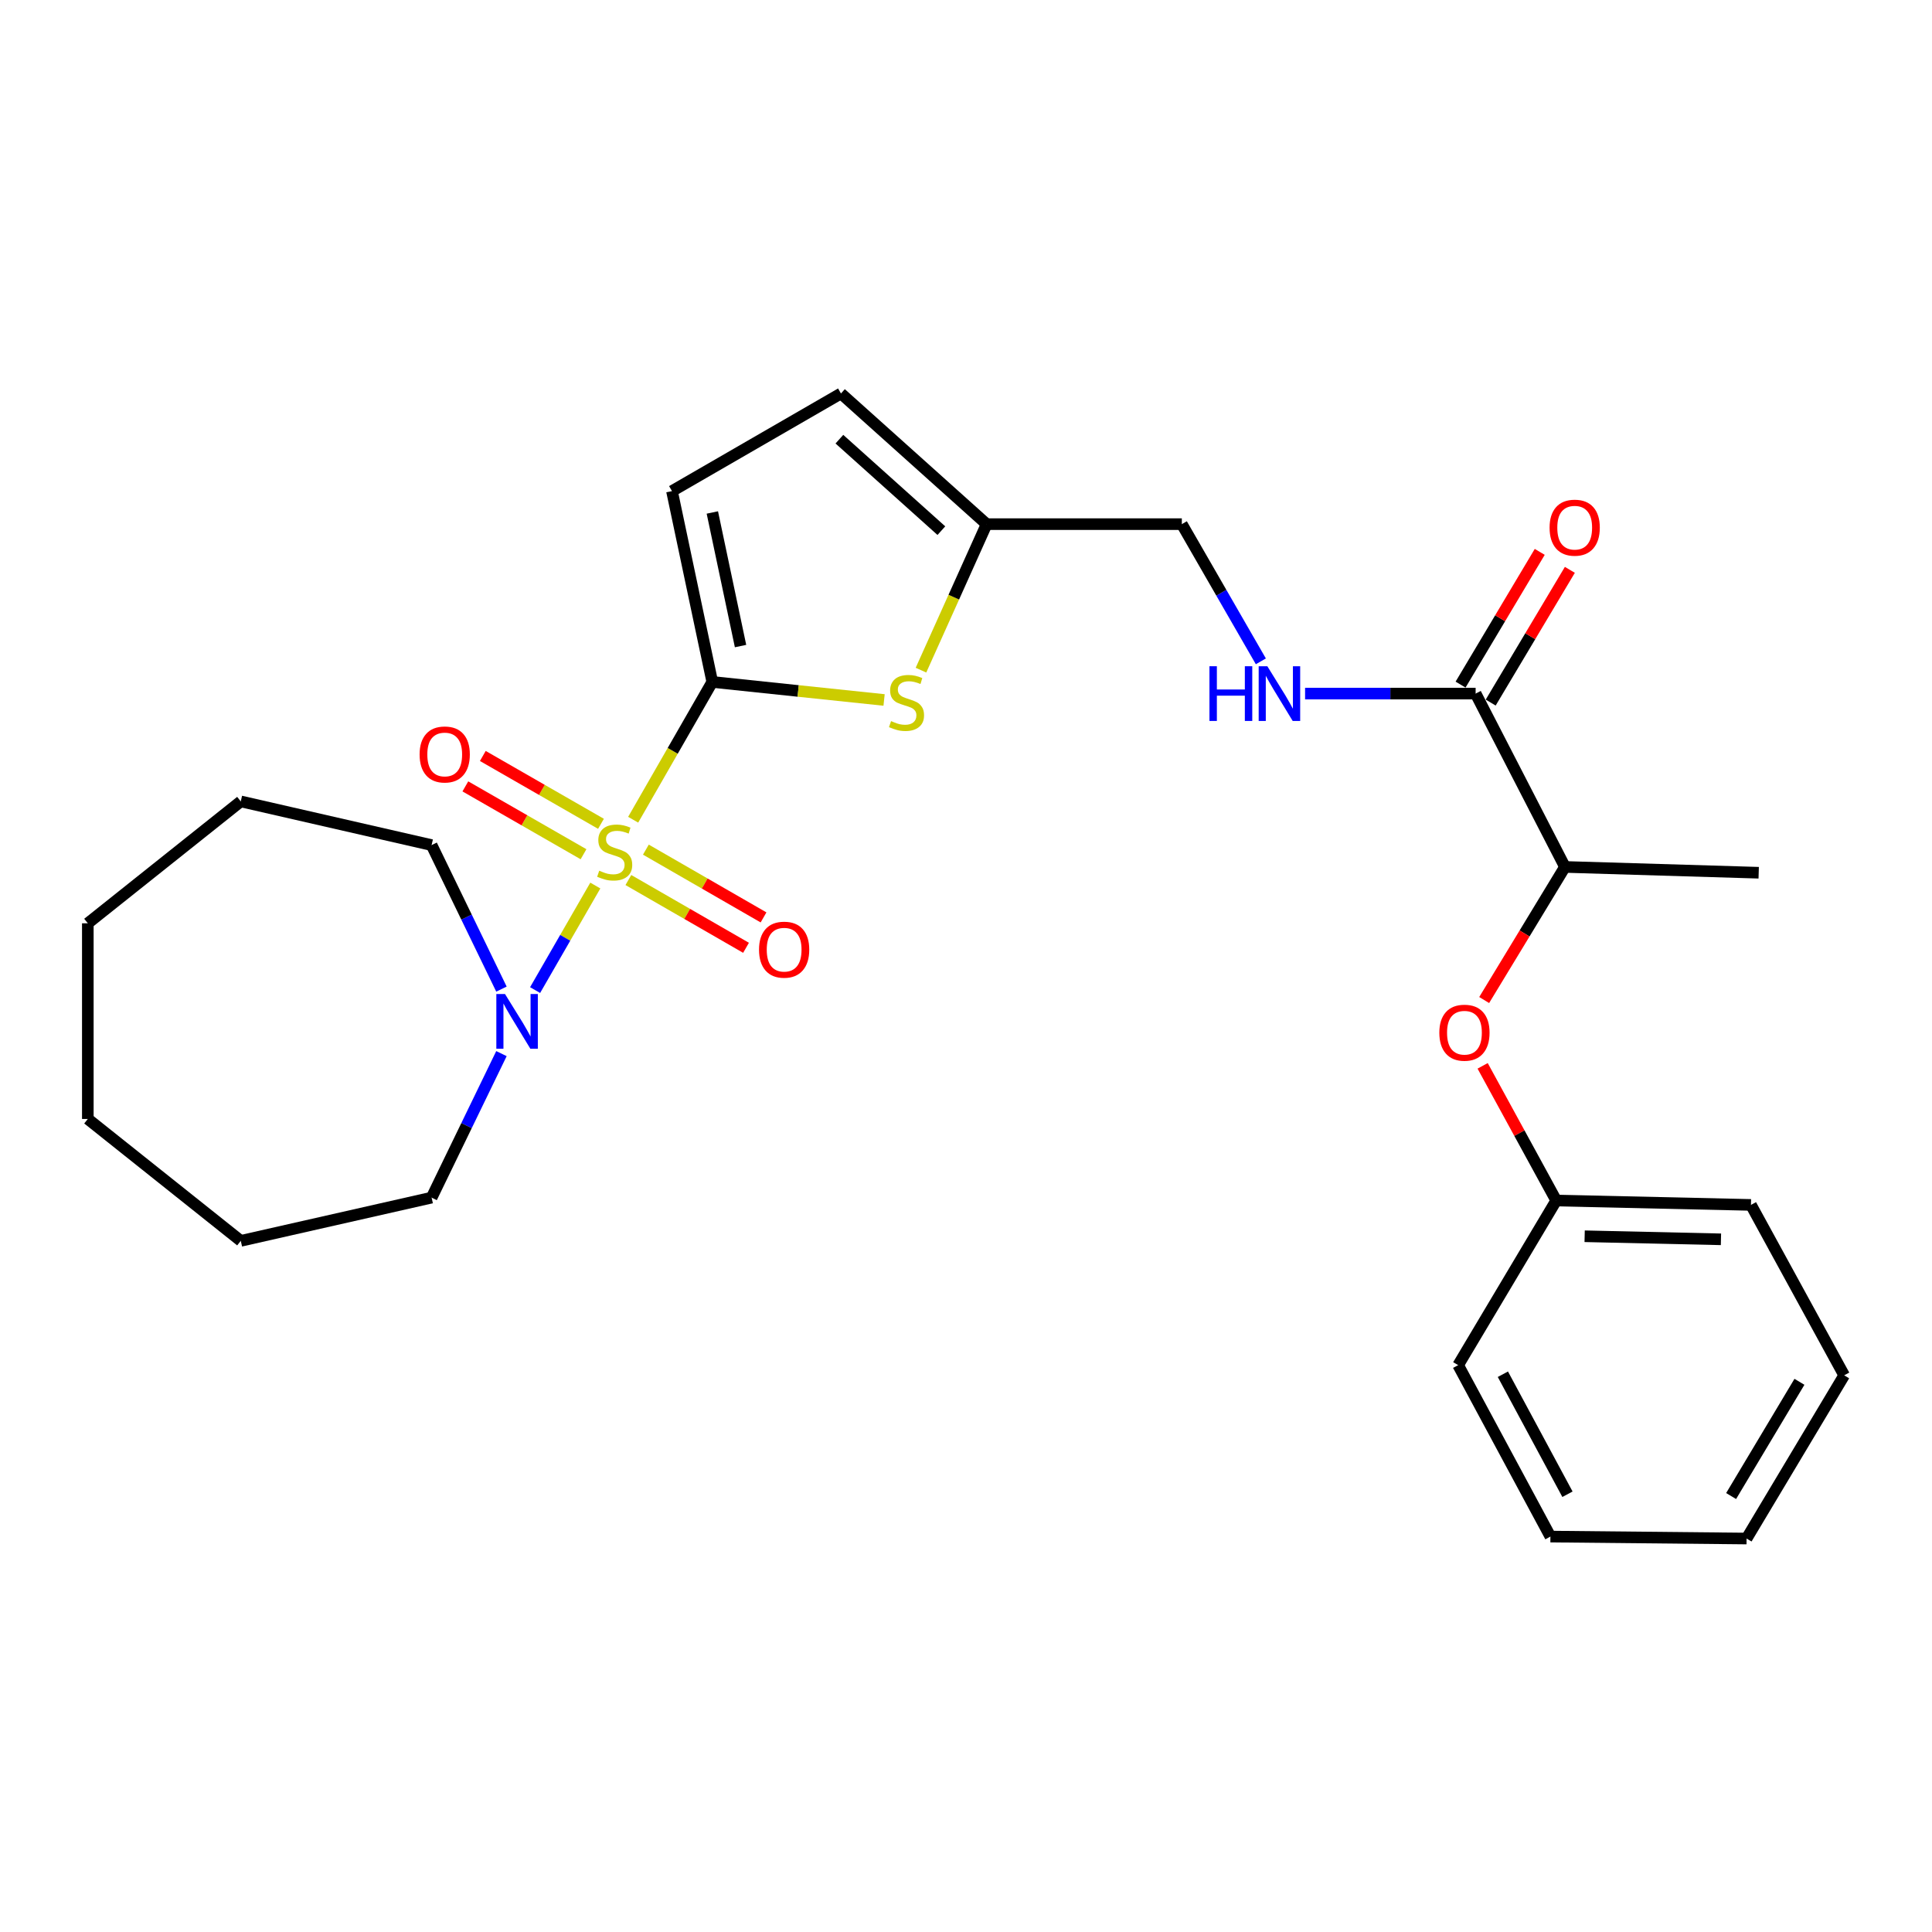 <?xml version='1.0' encoding='iso-8859-1'?>
<svg version='1.1' baseProfile='full'
              xmlns='http://www.w3.org/2000/svg'
                      xmlns:rdkit='http://www.rdkit.org/xml'
                      xmlns:xlink='http://www.w3.org/1999/xlink'
                  xml:space='preserve'
width='1000px' height='1000px' viewBox='0 0 1000 1000'>
<!-- END OF HEADER -->
<rect style='opacity:1.0;fill:#FFFFFF;stroke:none' width='1000' height='1000' x='0' y='0'> </rect>
<path class='bond-0' d='M 327.726,424.292 L 348.2,388.631' style='fill:none;fill-rule:evenodd;stroke:#CCCC00;stroke-width:6px;stroke-linecap:butt;stroke-linejoin:miter;stroke-opacity:1' />
<path class='bond-0' d='M 348.2,388.631 L 368.673,352.97' style='fill:none;fill-rule:evenodd;stroke:#000000;stroke-width:6px;stroke-linecap:butt;stroke-linejoin:miter;stroke-opacity:1' />
<path class='bond-2' d='M 308.135,458.358 L 292.552,485.412' style='fill:none;fill-rule:evenodd;stroke:#CCCC00;stroke-width:6px;stroke-linecap:butt;stroke-linejoin:miter;stroke-opacity:1' />
<path class='bond-2' d='M 292.552,485.412 L 276.969,512.466' style='fill:none;fill-rule:evenodd;stroke:#0000FF;stroke-width:6px;stroke-linecap:butt;stroke-linejoin:miter;stroke-opacity:1' />
<path class='bond-6' d='M 311.068,426.406 L 280.487,408.846' style='fill:none;fill-rule:evenodd;stroke:#CCCC00;stroke-width:6px;stroke-linecap:butt;stroke-linejoin:miter;stroke-opacity:1' />
<path class='bond-6' d='M 280.487,408.846 L 249.907,391.286' style='fill:none;fill-rule:evenodd;stroke:#FF0000;stroke-width:6px;stroke-linecap:butt;stroke-linejoin:miter;stroke-opacity:1' />
<path class='bond-6' d='M 302.027,442.149 L 271.447,424.589' style='fill:none;fill-rule:evenodd;stroke:#CCCC00;stroke-width:6px;stroke-linecap:butt;stroke-linejoin:miter;stroke-opacity:1' />
<path class='bond-6' d='M 271.447,424.589 L 240.867,407.029' style='fill:none;fill-rule:evenodd;stroke:#FF0000;stroke-width:6px;stroke-linecap:butt;stroke-linejoin:miter;stroke-opacity:1' />
<path class='bond-7' d='M 325.243,455.501 L 355.693,473.041' style='fill:none;fill-rule:evenodd;stroke:#CCCC00;stroke-width:6px;stroke-linecap:butt;stroke-linejoin:miter;stroke-opacity:1' />
<path class='bond-7' d='M 355.693,473.041 L 386.143,490.58' style='fill:none;fill-rule:evenodd;stroke:#FF0000;stroke-width:6px;stroke-linecap:butt;stroke-linejoin:miter;stroke-opacity:1' />
<path class='bond-7' d='M 334.305,439.77 L 364.755,457.309' style='fill:none;fill-rule:evenodd;stroke:#CCCC00;stroke-width:6px;stroke-linecap:butt;stroke-linejoin:miter;stroke-opacity:1' />
<path class='bond-7' d='M 364.755,457.309 L 395.205,474.849' style='fill:none;fill-rule:evenodd;stroke:#FF0000;stroke-width:6px;stroke-linecap:butt;stroke-linejoin:miter;stroke-opacity:1' />
<path class='bond-1' d='M 368.673,352.97 L 413.137,357.636' style='fill:none;fill-rule:evenodd;stroke:#000000;stroke-width:6px;stroke-linecap:butt;stroke-linejoin:miter;stroke-opacity:1' />
<path class='bond-1' d='M 413.137,357.636 L 457.601,362.301' style='fill:none;fill-rule:evenodd;stroke:#CCCC00;stroke-width:6px;stroke-linecap:butt;stroke-linejoin:miter;stroke-opacity:1' />
<path class='bond-3' d='M 368.673,352.97 L 347.816,254.19' style='fill:none;fill-rule:evenodd;stroke:#000000;stroke-width:6px;stroke-linecap:butt;stroke-linejoin:miter;stroke-opacity:1' />
<path class='bond-3' d='M 383.307,334.402 L 368.707,265.256' style='fill:none;fill-rule:evenodd;stroke:#000000;stroke-width:6px;stroke-linecap:butt;stroke-linejoin:miter;stroke-opacity:1' />
<path class='bond-5' d='M 476.695,346.871 L 493.688,309.083' style='fill:none;fill-rule:evenodd;stroke:#CCCC00;stroke-width:6px;stroke-linecap:butt;stroke-linejoin:miter;stroke-opacity:1' />
<path class='bond-5' d='M 493.688,309.083 L 510.681,271.295' style='fill:none;fill-rule:evenodd;stroke:#000000;stroke-width:6px;stroke-linecap:butt;stroke-linejoin:miter;stroke-opacity:1' />
<path class='bond-15' d='M 259.548,545.349 L 241.473,582.619' style='fill:none;fill-rule:evenodd;stroke:#0000FF;stroke-width:6px;stroke-linecap:butt;stroke-linejoin:miter;stroke-opacity:1' />
<path class='bond-15' d='M 241.473,582.619 L 223.398,619.89' style='fill:none;fill-rule:evenodd;stroke:#000000;stroke-width:6px;stroke-linecap:butt;stroke-linejoin:miter;stroke-opacity:1' />
<path class='bond-16' d='M 259.548,511.959 L 241.473,474.688' style='fill:none;fill-rule:evenodd;stroke:#0000FF;stroke-width:6px;stroke-linecap:butt;stroke-linejoin:miter;stroke-opacity:1' />
<path class='bond-16' d='M 241.473,474.688 L 223.398,437.418' style='fill:none;fill-rule:evenodd;stroke:#000000;stroke-width:6px;stroke-linecap:butt;stroke-linejoin:miter;stroke-opacity:1' />
<path class='bond-8' d='M 347.816,254.19 L 435.28,203.66' style='fill:none;fill-rule:evenodd;stroke:#000000;stroke-width:6px;stroke-linecap:butt;stroke-linejoin:miter;stroke-opacity:1' />
<path class='bond-4' d='M 763.783,359.001 L 719.646,359.001' style='fill:none;fill-rule:evenodd;stroke:#000000;stroke-width:6px;stroke-linecap:butt;stroke-linejoin:miter;stroke-opacity:1' />
<path class='bond-4' d='M 719.646,359.001 L 675.508,359.001' style='fill:none;fill-rule:evenodd;stroke:#0000FF;stroke-width:6px;stroke-linecap:butt;stroke-linejoin:miter;stroke-opacity:1' />
<path class='bond-10' d='M 763.783,359.001 L 810.016,448.724' style='fill:none;fill-rule:evenodd;stroke:#000000;stroke-width:6px;stroke-linecap:butt;stroke-linejoin:miter;stroke-opacity:1' />
<path class='bond-12' d='M 771.579,363.651 L 792.068,329.302' style='fill:none;fill-rule:evenodd;stroke:#000000;stroke-width:6px;stroke-linecap:butt;stroke-linejoin:miter;stroke-opacity:1' />
<path class='bond-12' d='M 792.068,329.302 L 812.558,294.952' style='fill:none;fill-rule:evenodd;stroke:#FF0000;stroke-width:6px;stroke-linecap:butt;stroke-linejoin:miter;stroke-opacity:1' />
<path class='bond-12' d='M 755.988,354.351 L 776.477,320.001' style='fill:none;fill-rule:evenodd;stroke:#000000;stroke-width:6px;stroke-linecap:butt;stroke-linejoin:miter;stroke-opacity:1' />
<path class='bond-12' d='M 776.477,320.001 L 796.967,285.652' style='fill:none;fill-rule:evenodd;stroke:#FF0000;stroke-width:6px;stroke-linecap:butt;stroke-linejoin:miter;stroke-opacity:1' />
<path class='bond-13' d='M 510.681,271.295 L 611.71,271.295' style='fill:none;fill-rule:evenodd;stroke:#000000;stroke-width:6px;stroke-linecap:butt;stroke-linejoin:miter;stroke-opacity:1' />
<path class='bond-27' d='M 510.681,271.295 L 435.28,203.66' style='fill:none;fill-rule:evenodd;stroke:#000000;stroke-width:6px;stroke-linecap:butt;stroke-linejoin:miter;stroke-opacity:1' />
<path class='bond-27' d='M 487.248,274.664 L 434.468,227.319' style='fill:none;fill-rule:evenodd;stroke:#000000;stroke-width:6px;stroke-linecap:butt;stroke-linejoin:miter;stroke-opacity:1' />
<path class='bond-9' d='M 652.616,342.311 L 632.163,306.803' style='fill:none;fill-rule:evenodd;stroke:#0000FF;stroke-width:6px;stroke-linecap:butt;stroke-linejoin:miter;stroke-opacity:1' />
<path class='bond-9' d='M 632.163,306.803 L 611.71,271.295' style='fill:none;fill-rule:evenodd;stroke:#000000;stroke-width:6px;stroke-linecap:butt;stroke-linejoin:miter;stroke-opacity:1' />
<path class='bond-11' d='M 810.016,448.724 L 789.111,483.17' style='fill:none;fill-rule:evenodd;stroke:#000000;stroke-width:6px;stroke-linecap:butt;stroke-linejoin:miter;stroke-opacity:1' />
<path class='bond-11' d='M 789.111,483.17 L 768.206,517.616' style='fill:none;fill-rule:evenodd;stroke:#FF0000;stroke-width:6px;stroke-linecap:butt;stroke-linejoin:miter;stroke-opacity:1' />
<path class='bond-17' d='M 810.016,448.724 L 910.299,451.73' style='fill:none;fill-rule:evenodd;stroke:#000000;stroke-width:6px;stroke-linecap:butt;stroke-linejoin:miter;stroke-opacity:1' />
<path class='bond-14' d='M 767.411,551.68 L 786.455,586.536' style='fill:none;fill-rule:evenodd;stroke:#FF0000;stroke-width:6px;stroke-linecap:butt;stroke-linejoin:miter;stroke-opacity:1' />
<path class='bond-14' d='M 786.455,586.536 L 805.498,621.392' style='fill:none;fill-rule:evenodd;stroke:#000000;stroke-width:6px;stroke-linecap:butt;stroke-linejoin:miter;stroke-opacity:1' />
<path class='bond-18' d='M 805.498,621.392 L 906.295,623.662' style='fill:none;fill-rule:evenodd;stroke:#000000;stroke-width:6px;stroke-linecap:butt;stroke-linejoin:miter;stroke-opacity:1' />
<path class='bond-18' d='M 820.209,639.883 L 890.767,641.471' style='fill:none;fill-rule:evenodd;stroke:#000000;stroke-width:6px;stroke-linecap:butt;stroke-linejoin:miter;stroke-opacity:1' />
<path class='bond-19' d='M 805.498,621.392 L 754.736,706.597' style='fill:none;fill-rule:evenodd;stroke:#000000;stroke-width:6px;stroke-linecap:butt;stroke-linejoin:miter;stroke-opacity:1' />
<path class='bond-20' d='M 223.398,619.89 L 124.628,642.27' style='fill:none;fill-rule:evenodd;stroke:#000000;stroke-width:6px;stroke-linecap:butt;stroke-linejoin:miter;stroke-opacity:1' />
<path class='bond-21' d='M 223.398,437.418 L 124.628,414.806' style='fill:none;fill-rule:evenodd;stroke:#000000;stroke-width:6px;stroke-linecap:butt;stroke-linejoin:miter;stroke-opacity:1' />
<path class='bond-22' d='M 906.295,623.662 L 954.545,711.872' style='fill:none;fill-rule:evenodd;stroke:#000000;stroke-width:6px;stroke-linecap:butt;stroke-linejoin:miter;stroke-opacity:1' />
<path class='bond-23' d='M 754.736,706.597 L 802.492,795.331' style='fill:none;fill-rule:evenodd;stroke:#000000;stroke-width:6px;stroke-linecap:butt;stroke-linejoin:miter;stroke-opacity:1' />
<path class='bond-23' d='M 777.886,711.303 L 811.315,773.418' style='fill:none;fill-rule:evenodd;stroke:#000000;stroke-width:6px;stroke-linecap:butt;stroke-linejoin:miter;stroke-opacity:1' />
<path class='bond-25' d='M 124.628,642.27 L 45.455,579.173' style='fill:none;fill-rule:evenodd;stroke:#000000;stroke-width:6px;stroke-linecap:butt;stroke-linejoin:miter;stroke-opacity:1' />
<path class='bond-24' d='M 124.628,414.806 L 45.455,477.902' style='fill:none;fill-rule:evenodd;stroke:#000000;stroke-width:6px;stroke-linecap:butt;stroke-linejoin:miter;stroke-opacity:1' />
<path class='bond-29' d='M 954.545,711.872 L 904.026,796.34' style='fill:none;fill-rule:evenodd;stroke:#000000;stroke-width:6px;stroke-linecap:butt;stroke-linejoin:miter;stroke-opacity:1' />
<path class='bond-29' d='M 931.387,715.224 L 896.023,774.351' style='fill:none;fill-rule:evenodd;stroke:#000000;stroke-width:6px;stroke-linecap:butt;stroke-linejoin:miter;stroke-opacity:1' />
<path class='bond-26' d='M 802.492,795.331 L 904.026,796.34' style='fill:none;fill-rule:evenodd;stroke:#000000;stroke-width:6px;stroke-linecap:butt;stroke-linejoin:miter;stroke-opacity:1' />
<path class='bond-28' d='M 45.455,477.902 L 45.455,579.173' style='fill:none;fill-rule:evenodd;stroke:#000000;stroke-width:6px;stroke-linecap:butt;stroke-linejoin:miter;stroke-opacity:1' />
<path  class='atom-0' d='M 310.164 450.668
Q 310.484 450.788, 311.804 451.348
Q 313.124 451.908, 314.564 452.268
Q 316.044 452.588, 317.484 452.588
Q 320.164 452.588, 321.724 451.308
Q 323.284 449.988, 323.284 447.708
Q 323.284 446.148, 322.484 445.188
Q 321.724 444.228, 320.524 443.708
Q 319.324 443.188, 317.324 442.588
Q 314.804 441.828, 313.284 441.108
Q 311.804 440.388, 310.724 438.868
Q 309.684 437.348, 309.684 434.788
Q 309.684 431.228, 312.084 429.028
Q 314.524 426.828, 319.324 426.828
Q 322.604 426.828, 326.324 428.388
L 325.404 431.468
Q 322.004 430.068, 319.444 430.068
Q 316.684 430.068, 315.164 431.228
Q 313.644 432.348, 313.684 434.308
Q 313.684 435.828, 314.444 436.748
Q 315.244 437.668, 316.364 438.188
Q 317.524 438.708, 319.444 439.308
Q 322.004 440.108, 323.524 440.908
Q 325.044 441.708, 326.124 443.348
Q 327.244 444.948, 327.244 447.708
Q 327.244 451.628, 324.604 453.748
Q 322.004 455.828, 317.644 455.828
Q 315.124 455.828, 313.204 455.268
Q 311.324 454.748, 309.084 453.828
L 310.164 450.668
' fill='#CCCC00'/>
<path  class='atom-2' d='M 461.208 373.239
Q 461.528 373.359, 462.848 373.919
Q 464.168 374.479, 465.608 374.839
Q 467.088 375.159, 468.528 375.159
Q 471.208 375.159, 472.768 373.879
Q 474.328 372.559, 474.328 370.279
Q 474.328 368.719, 473.528 367.759
Q 472.768 366.799, 471.568 366.279
Q 470.368 365.759, 468.368 365.159
Q 465.848 364.399, 464.328 363.679
Q 462.848 362.959, 461.768 361.439
Q 460.728 359.919, 460.728 357.359
Q 460.728 353.799, 463.128 351.599
Q 465.568 349.399, 470.368 349.399
Q 473.648 349.399, 477.368 350.959
L 476.448 354.039
Q 473.048 352.639, 470.488 352.639
Q 467.728 352.639, 466.208 353.799
Q 464.688 354.919, 464.728 356.879
Q 464.728 358.399, 465.488 359.319
Q 466.288 360.239, 467.408 360.759
Q 468.568 361.279, 470.488 361.879
Q 473.048 362.679, 474.568 363.479
Q 476.088 364.279, 477.168 365.919
Q 478.288 367.519, 478.288 370.279
Q 478.288 374.199, 475.648 376.319
Q 473.048 378.399, 468.688 378.399
Q 466.168 378.399, 464.248 377.839
Q 462.368 377.319, 460.128 376.399
L 461.208 373.239
' fill='#CCCC00'/>
<path  class='atom-3' d='M 261.384 514.494
L 270.664 529.494
Q 271.584 530.974, 273.064 533.654
Q 274.544 536.334, 274.624 536.494
L 274.624 514.494
L 278.384 514.494
L 278.384 542.814
L 274.504 542.814
L 264.544 526.414
Q 263.384 524.494, 262.144 522.294
Q 260.944 520.094, 260.584 519.414
L 260.584 542.814
L 256.904 542.814
L 256.904 514.494
L 261.384 514.494
' fill='#0000FF'/>
<path  class='atom-7' d='M 217.185 390.508
Q 217.185 383.708, 220.545 379.908
Q 223.905 376.108, 230.185 376.108
Q 236.465 376.108, 239.825 379.908
Q 243.185 383.708, 243.185 390.508
Q 243.185 397.388, 239.785 401.308
Q 236.385 405.188, 230.185 405.188
Q 223.945 405.188, 220.545 401.308
Q 217.185 397.428, 217.185 390.508
M 230.185 401.988
Q 234.505 401.988, 236.825 399.108
Q 239.185 396.188, 239.185 390.508
Q 239.185 384.948, 236.825 382.148
Q 234.505 379.308, 230.185 379.308
Q 225.865 379.308, 223.505 382.108
Q 221.185 384.908, 221.185 390.508
Q 221.185 396.228, 223.505 399.108
Q 225.865 401.988, 230.185 401.988
' fill='#FF0000'/>
<path  class='atom-8' d='M 392.87 491.547
Q 392.87 484.747, 396.23 480.947
Q 399.59 477.147, 405.87 477.147
Q 412.15 477.147, 415.51 480.947
Q 418.87 484.747, 418.87 491.547
Q 418.87 498.427, 415.47 502.347
Q 412.07 506.227, 405.87 506.227
Q 399.63 506.227, 396.23 502.347
Q 392.87 498.467, 392.87 491.547
M 405.87 503.027
Q 410.19 503.027, 412.51 500.147
Q 414.87 497.227, 414.87 491.547
Q 414.87 485.987, 412.51 483.187
Q 410.19 480.347, 405.87 480.347
Q 401.55 480.347, 399.19 483.147
Q 396.87 485.947, 396.87 491.547
Q 396.87 497.267, 399.19 500.147
Q 401.55 503.027, 405.87 503.027
' fill='#FF0000'/>
<path  class='atom-10' d='M 626.01 344.841
L 629.85 344.841
L 629.85 356.881
L 644.33 356.881
L 644.33 344.841
L 648.17 344.841
L 648.17 373.161
L 644.33 373.161
L 644.33 360.081
L 629.85 360.081
L 629.85 373.161
L 626.01 373.161
L 626.01 344.841
' fill='#0000FF'/>
<path  class='atom-10' d='M 655.97 344.841
L 665.25 359.841
Q 666.17 361.321, 667.65 364.001
Q 669.13 366.681, 669.21 366.841
L 669.21 344.841
L 672.97 344.841
L 672.97 373.161
L 669.09 373.161
L 659.13 356.761
Q 657.97 354.841, 656.73 352.641
Q 655.53 350.441, 655.17 349.761
L 655.17 373.161
L 651.49 373.161
L 651.49 344.841
L 655.97 344.841
' fill='#0000FF'/>
<path  class='atom-12' d='M 744.994 534.523
Q 744.994 527.723, 748.354 523.923
Q 751.714 520.123, 757.994 520.123
Q 764.274 520.123, 767.634 523.923
Q 770.994 527.723, 770.994 534.523
Q 770.994 541.403, 767.594 545.323
Q 764.194 549.203, 757.994 549.203
Q 751.754 549.203, 748.354 545.323
Q 744.994 541.443, 744.994 534.523
M 757.994 546.003
Q 762.314 546.003, 764.634 543.123
Q 766.994 540.203, 766.994 534.523
Q 766.994 528.963, 764.634 526.163
Q 762.314 523.323, 757.994 523.323
Q 753.674 523.323, 751.314 526.123
Q 748.994 528.923, 748.994 534.523
Q 748.994 540.243, 751.314 543.123
Q 753.674 546.003, 757.994 546.003
' fill='#FF0000'/>
<path  class='atom-13' d='M 802.059 273.12
Q 802.059 266.32, 805.419 262.52
Q 808.779 258.72, 815.059 258.72
Q 821.339 258.72, 824.699 262.52
Q 828.059 266.32, 828.059 273.12
Q 828.059 280, 824.659 283.92
Q 821.259 287.8, 815.059 287.8
Q 808.819 287.8, 805.419 283.92
Q 802.059 280.04, 802.059 273.12
M 815.059 284.6
Q 819.379 284.6, 821.699 281.72
Q 824.059 278.8, 824.059 273.12
Q 824.059 267.56, 821.699 264.76
Q 819.379 261.92, 815.059 261.92
Q 810.739 261.92, 808.379 264.72
Q 806.059 267.52, 806.059 273.12
Q 806.059 278.84, 808.379 281.72
Q 810.739 284.6, 815.059 284.6
' fill='#FF0000'/>
</svg>
